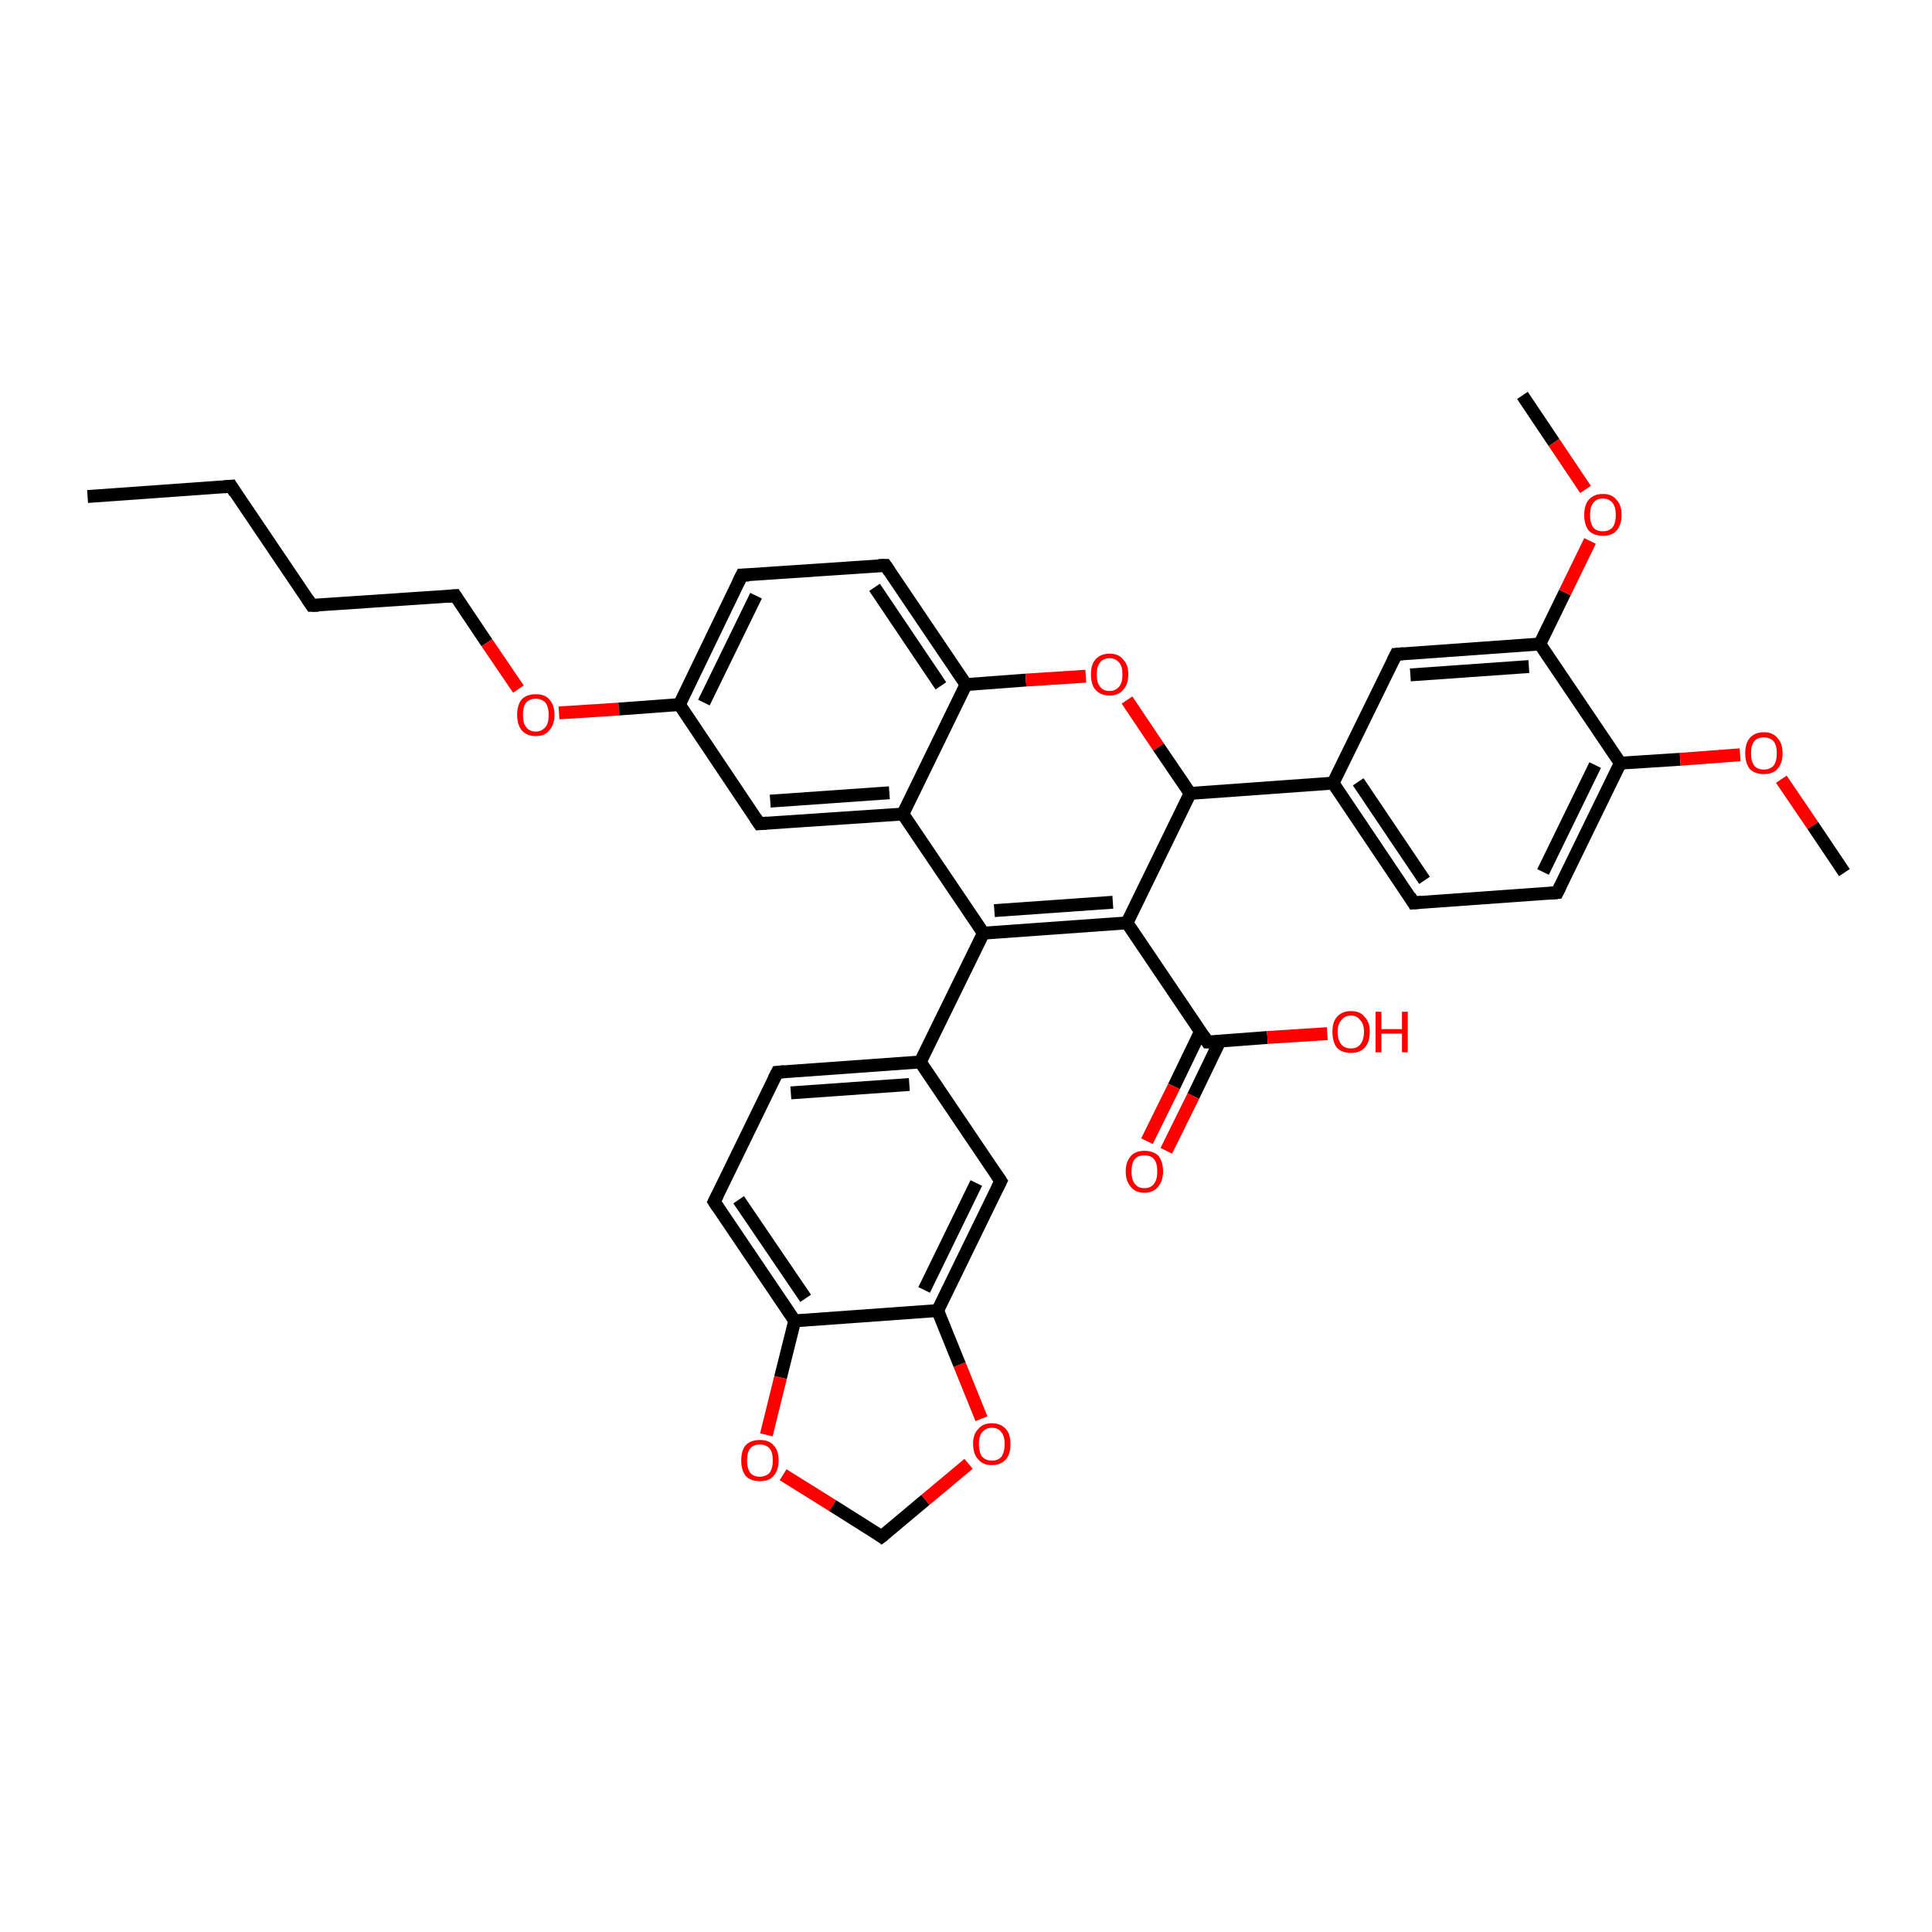 <?xml version='1.0' encoding='iso-8859-1'?>
<svg version='1.1' baseProfile='full'
              xmlns='http://www.w3.org/2000/svg'
                      xmlns:rdkit='http://www.rdkit.org/xml'
                      xmlns:xlink='http://www.w3.org/1999/xlink'
                  xml:space='preserve'
width='300px' height='300px' viewBox='0 0 300 300'>
<!-- END OF HEADER -->
<rect style='opacity:1.0;fill:#FFFFFF;stroke:none' width='300.0' height='300.0' x='0.0' y='0.0'> </rect>
<path class='bond-0 atom-0 atom-1' d='M 13.6,77.1 L 35.9,75.5' style='fill:none;fill-rule:evenodd;stroke:#000000;stroke-width:2.0px;stroke-linecap:butt;stroke-linejoin:miter;stroke-opacity:1' />
<path class='bond-1 atom-1 atom-2' d='M 35.9,75.5 L 48.4,94.0' style='fill:none;fill-rule:evenodd;stroke:#000000;stroke-width:2.0px;stroke-linecap:butt;stroke-linejoin:miter;stroke-opacity:1' />
<path class='bond-2 atom-2 atom-3' d='M 48.4,94.0 L 70.7,92.5' style='fill:none;fill-rule:evenodd;stroke:#000000;stroke-width:2.0px;stroke-linecap:butt;stroke-linejoin:miter;stroke-opacity:1' />
<path class='bond-3 atom-3 atom-4' d='M 70.7,92.5 L 75.6,99.8' style='fill:none;fill-rule:evenodd;stroke:#000000;stroke-width:2.0px;stroke-linecap:butt;stroke-linejoin:miter;stroke-opacity:1' />
<path class='bond-3 atom-3 atom-4' d='M 75.6,99.8 L 80.5,107.0' style='fill:none;fill-rule:evenodd;stroke:#FF0000;stroke-width:2.0px;stroke-linecap:butt;stroke-linejoin:miter;stroke-opacity:1' />
<path class='bond-4 atom-4 atom-5' d='M 86.8,110.7 L 96.1,110.1' style='fill:none;fill-rule:evenodd;stroke:#FF0000;stroke-width:2.0px;stroke-linecap:butt;stroke-linejoin:miter;stroke-opacity:1' />
<path class='bond-4 atom-4 atom-5' d='M 96.1,110.1 L 105.5,109.4' style='fill:none;fill-rule:evenodd;stroke:#000000;stroke-width:2.0px;stroke-linecap:butt;stroke-linejoin:miter;stroke-opacity:1' />
<path class='bond-5 atom-5 atom-6' d='M 105.5,109.4 L 115.2,89.3' style='fill:none;fill-rule:evenodd;stroke:#000000;stroke-width:2.0px;stroke-linecap:butt;stroke-linejoin:miter;stroke-opacity:1' />
<path class='bond-5 atom-5 atom-6' d='M 109.3,109.1 L 117.4,92.5' style='fill:none;fill-rule:evenodd;stroke:#000000;stroke-width:2.0px;stroke-linecap:butt;stroke-linejoin:miter;stroke-opacity:1' />
<path class='bond-6 atom-6 atom-7' d='M 115.2,89.3 L 137.5,87.8' style='fill:none;fill-rule:evenodd;stroke:#000000;stroke-width:2.0px;stroke-linecap:butt;stroke-linejoin:miter;stroke-opacity:1' />
<path class='bond-7 atom-7 atom-8' d='M 137.5,87.8 L 150.0,106.3' style='fill:none;fill-rule:evenodd;stroke:#000000;stroke-width:2.0px;stroke-linecap:butt;stroke-linejoin:miter;stroke-opacity:1' />
<path class='bond-7 atom-7 atom-8' d='M 135.8,91.2 L 146.1,106.5' style='fill:none;fill-rule:evenodd;stroke:#000000;stroke-width:2.0px;stroke-linecap:butt;stroke-linejoin:miter;stroke-opacity:1' />
<path class='bond-8 atom-8 atom-9' d='M 150.0,106.3 L 159.3,105.6' style='fill:none;fill-rule:evenodd;stroke:#000000;stroke-width:2.0px;stroke-linecap:butt;stroke-linejoin:miter;stroke-opacity:1' />
<path class='bond-8 atom-8 atom-9' d='M 159.3,105.6 L 168.6,105.0' style='fill:none;fill-rule:evenodd;stroke:#FF0000;stroke-width:2.0px;stroke-linecap:butt;stroke-linejoin:miter;stroke-opacity:1' />
<path class='bond-9 atom-9 atom-10' d='M 175.0,108.7 L 179.9,116.0' style='fill:none;fill-rule:evenodd;stroke:#FF0000;stroke-width:2.0px;stroke-linecap:butt;stroke-linejoin:miter;stroke-opacity:1' />
<path class='bond-9 atom-9 atom-10' d='M 179.9,116.0 L 184.8,123.2' style='fill:none;fill-rule:evenodd;stroke:#000000;stroke-width:2.0px;stroke-linecap:butt;stroke-linejoin:miter;stroke-opacity:1' />
<path class='bond-10 atom-10 atom-11' d='M 184.8,123.2 L 175.0,143.3' style='fill:none;fill-rule:evenodd;stroke:#000000;stroke-width:2.0px;stroke-linecap:butt;stroke-linejoin:miter;stroke-opacity:1' />
<path class='bond-11 atom-11 atom-12' d='M 175.0,143.3 L 187.5,161.8' style='fill:none;fill-rule:evenodd;stroke:#000000;stroke-width:2.0px;stroke-linecap:butt;stroke-linejoin:miter;stroke-opacity:1' />
<path class='bond-12 atom-12 atom-13' d='M 187.5,161.8 L 196.8,161.1' style='fill:none;fill-rule:evenodd;stroke:#000000;stroke-width:2.0px;stroke-linecap:butt;stroke-linejoin:miter;stroke-opacity:1' />
<path class='bond-12 atom-12 atom-13' d='M 196.8,161.1 L 206.1,160.5' style='fill:none;fill-rule:evenodd;stroke:#FF0000;stroke-width:2.0px;stroke-linecap:butt;stroke-linejoin:miter;stroke-opacity:1' />
<path class='bond-13 atom-12 atom-14' d='M 186.4,160.2 L 182.3,168.7' style='fill:none;fill-rule:evenodd;stroke:#000000;stroke-width:2.0px;stroke-linecap:butt;stroke-linejoin:miter;stroke-opacity:1' />
<path class='bond-13 atom-12 atom-14' d='M 182.3,168.7 L 178.1,177.2' style='fill:none;fill-rule:evenodd;stroke:#FF0000;stroke-width:2.0px;stroke-linecap:butt;stroke-linejoin:miter;stroke-opacity:1' />
<path class='bond-13 atom-12 atom-14' d='M 189.4,161.7 L 185.3,170.2' style='fill:none;fill-rule:evenodd;stroke:#000000;stroke-width:2.0px;stroke-linecap:butt;stroke-linejoin:miter;stroke-opacity:1' />
<path class='bond-13 atom-12 atom-14' d='M 185.3,170.2 L 181.1,178.7' style='fill:none;fill-rule:evenodd;stroke:#FF0000;stroke-width:2.0px;stroke-linecap:butt;stroke-linejoin:miter;stroke-opacity:1' />
<path class='bond-14 atom-11 atom-15' d='M 175.0,143.3 L 152.7,144.9' style='fill:none;fill-rule:evenodd;stroke:#000000;stroke-width:2.0px;stroke-linecap:butt;stroke-linejoin:miter;stroke-opacity:1' />
<path class='bond-14 atom-11 atom-15' d='M 172.8,140.1 L 154.4,141.4' style='fill:none;fill-rule:evenodd;stroke:#000000;stroke-width:2.0px;stroke-linecap:butt;stroke-linejoin:miter;stroke-opacity:1' />
<path class='bond-15 atom-15 atom-16' d='M 152.7,144.9 L 142.9,164.9' style='fill:none;fill-rule:evenodd;stroke:#000000;stroke-width:2.0px;stroke-linecap:butt;stroke-linejoin:miter;stroke-opacity:1' />
<path class='bond-16 atom-16 atom-17' d='M 142.9,164.9 L 120.7,166.5' style='fill:none;fill-rule:evenodd;stroke:#000000;stroke-width:2.0px;stroke-linecap:butt;stroke-linejoin:miter;stroke-opacity:1' />
<path class='bond-16 atom-16 atom-17' d='M 141.2,168.4 L 122.8,169.7' style='fill:none;fill-rule:evenodd;stroke:#000000;stroke-width:2.0px;stroke-linecap:butt;stroke-linejoin:miter;stroke-opacity:1' />
<path class='bond-17 atom-17 atom-18' d='M 120.7,166.5 L 110.9,186.6' style='fill:none;fill-rule:evenodd;stroke:#000000;stroke-width:2.0px;stroke-linecap:butt;stroke-linejoin:miter;stroke-opacity:1' />
<path class='bond-18 atom-18 atom-19' d='M 110.9,186.6 L 123.4,205.1' style='fill:none;fill-rule:evenodd;stroke:#000000;stroke-width:2.0px;stroke-linecap:butt;stroke-linejoin:miter;stroke-opacity:1' />
<path class='bond-18 atom-18 atom-19' d='M 114.7,186.3 L 125.1,201.6' style='fill:none;fill-rule:evenodd;stroke:#000000;stroke-width:2.0px;stroke-linecap:butt;stroke-linejoin:miter;stroke-opacity:1' />
<path class='bond-19 atom-19 atom-20' d='M 123.4,205.1 L 121.2,213.9' style='fill:none;fill-rule:evenodd;stroke:#000000;stroke-width:2.0px;stroke-linecap:butt;stroke-linejoin:miter;stroke-opacity:1' />
<path class='bond-19 atom-19 atom-20' d='M 121.2,213.9 L 119.0,222.8' style='fill:none;fill-rule:evenodd;stroke:#FF0000;stroke-width:2.0px;stroke-linecap:butt;stroke-linejoin:miter;stroke-opacity:1' />
<path class='bond-20 atom-20 atom-21' d='M 121.6,229.0 L 129.3,233.8' style='fill:none;fill-rule:evenodd;stroke:#FF0000;stroke-width:2.0px;stroke-linecap:butt;stroke-linejoin:miter;stroke-opacity:1' />
<path class='bond-20 atom-20 atom-21' d='M 129.3,233.8 L 136.9,238.6' style='fill:none;fill-rule:evenodd;stroke:#000000;stroke-width:2.0px;stroke-linecap:butt;stroke-linejoin:miter;stroke-opacity:1' />
<path class='bond-21 atom-21 atom-22' d='M 136.9,238.6 L 143.7,232.9' style='fill:none;fill-rule:evenodd;stroke:#000000;stroke-width:2.0px;stroke-linecap:butt;stroke-linejoin:miter;stroke-opacity:1' />
<path class='bond-21 atom-21 atom-22' d='M 143.7,232.9 L 150.4,227.3' style='fill:none;fill-rule:evenodd;stroke:#FF0000;stroke-width:2.0px;stroke-linecap:butt;stroke-linejoin:miter;stroke-opacity:1' />
<path class='bond-22 atom-22 atom-23' d='M 152.4,220.3 L 149.0,211.9' style='fill:none;fill-rule:evenodd;stroke:#FF0000;stroke-width:2.0px;stroke-linecap:butt;stroke-linejoin:miter;stroke-opacity:1' />
<path class='bond-22 atom-22 atom-23' d='M 149.0,211.9 L 145.6,203.5' style='fill:none;fill-rule:evenodd;stroke:#000000;stroke-width:2.0px;stroke-linecap:butt;stroke-linejoin:miter;stroke-opacity:1' />
<path class='bond-23 atom-23 atom-24' d='M 145.6,203.5 L 155.4,183.4' style='fill:none;fill-rule:evenodd;stroke:#000000;stroke-width:2.0px;stroke-linecap:butt;stroke-linejoin:miter;stroke-opacity:1' />
<path class='bond-23 atom-23 atom-24' d='M 143.5,200.3 L 151.6,183.7' style='fill:none;fill-rule:evenodd;stroke:#000000;stroke-width:2.0px;stroke-linecap:butt;stroke-linejoin:miter;stroke-opacity:1' />
<path class='bond-24 atom-15 atom-25' d='M 152.7,144.9 L 140.2,126.4' style='fill:none;fill-rule:evenodd;stroke:#000000;stroke-width:2.0px;stroke-linecap:butt;stroke-linejoin:miter;stroke-opacity:1' />
<path class='bond-25 atom-25 atom-26' d='M 140.2,126.4 L 117.9,127.9' style='fill:none;fill-rule:evenodd;stroke:#000000;stroke-width:2.0px;stroke-linecap:butt;stroke-linejoin:miter;stroke-opacity:1' />
<path class='bond-25 atom-25 atom-26' d='M 138.1,123.1 L 119.6,124.4' style='fill:none;fill-rule:evenodd;stroke:#000000;stroke-width:2.0px;stroke-linecap:butt;stroke-linejoin:miter;stroke-opacity:1' />
<path class='bond-26 atom-10 atom-27' d='M 184.8,123.2 L 207.0,121.6' style='fill:none;fill-rule:evenodd;stroke:#000000;stroke-width:2.0px;stroke-linecap:butt;stroke-linejoin:miter;stroke-opacity:1' />
<path class='bond-27 atom-27 atom-28' d='M 207.0,121.6 L 219.5,140.2' style='fill:none;fill-rule:evenodd;stroke:#000000;stroke-width:2.0px;stroke-linecap:butt;stroke-linejoin:miter;stroke-opacity:1' />
<path class='bond-27 atom-27 atom-28' d='M 210.9,121.4 L 221.2,136.7' style='fill:none;fill-rule:evenodd;stroke:#000000;stroke-width:2.0px;stroke-linecap:butt;stroke-linejoin:miter;stroke-opacity:1' />
<path class='bond-28 atom-28 atom-29' d='M 219.5,140.2 L 241.8,138.6' style='fill:none;fill-rule:evenodd;stroke:#000000;stroke-width:2.0px;stroke-linecap:butt;stroke-linejoin:miter;stroke-opacity:1' />
<path class='bond-29 atom-29 atom-30' d='M 241.8,138.6 L 251.6,118.5' style='fill:none;fill-rule:evenodd;stroke:#000000;stroke-width:2.0px;stroke-linecap:butt;stroke-linejoin:miter;stroke-opacity:1' />
<path class='bond-29 atom-29 atom-30' d='M 239.6,135.4 L 247.7,118.8' style='fill:none;fill-rule:evenodd;stroke:#000000;stroke-width:2.0px;stroke-linecap:butt;stroke-linejoin:miter;stroke-opacity:1' />
<path class='bond-30 atom-30 atom-31' d='M 251.6,118.5 L 260.9,117.9' style='fill:none;fill-rule:evenodd;stroke:#000000;stroke-width:2.0px;stroke-linecap:butt;stroke-linejoin:miter;stroke-opacity:1' />
<path class='bond-30 atom-30 atom-31' d='M 260.9,117.9 L 270.2,117.2' style='fill:none;fill-rule:evenodd;stroke:#FF0000;stroke-width:2.0px;stroke-linecap:butt;stroke-linejoin:miter;stroke-opacity:1' />
<path class='bond-31 atom-31 atom-32' d='M 276.6,121.0 L 281.5,128.2' style='fill:none;fill-rule:evenodd;stroke:#FF0000;stroke-width:2.0px;stroke-linecap:butt;stroke-linejoin:miter;stroke-opacity:1' />
<path class='bond-31 atom-31 atom-32' d='M 281.5,128.2 L 286.4,135.5' style='fill:none;fill-rule:evenodd;stroke:#000000;stroke-width:2.0px;stroke-linecap:butt;stroke-linejoin:miter;stroke-opacity:1' />
<path class='bond-32 atom-30 atom-33' d='M 251.6,118.5 L 239.1,100.0' style='fill:none;fill-rule:evenodd;stroke:#000000;stroke-width:2.0px;stroke-linecap:butt;stroke-linejoin:miter;stroke-opacity:1' />
<path class='bond-33 atom-33 atom-34' d='M 239.1,100.0 L 243.0,92.0' style='fill:none;fill-rule:evenodd;stroke:#000000;stroke-width:2.0px;stroke-linecap:butt;stroke-linejoin:miter;stroke-opacity:1' />
<path class='bond-33 atom-33 atom-34' d='M 243.0,92.0 L 246.9,84.0' style='fill:none;fill-rule:evenodd;stroke:#FF0000;stroke-width:2.0px;stroke-linecap:butt;stroke-linejoin:miter;stroke-opacity:1' />
<path class='bond-34 atom-34 atom-35' d='M 246.2,76.0 L 241.3,68.7' style='fill:none;fill-rule:evenodd;stroke:#FF0000;stroke-width:2.0px;stroke-linecap:butt;stroke-linejoin:miter;stroke-opacity:1' />
<path class='bond-34 atom-34 atom-35' d='M 241.3,68.7 L 236.4,61.4' style='fill:none;fill-rule:evenodd;stroke:#000000;stroke-width:2.0px;stroke-linecap:butt;stroke-linejoin:miter;stroke-opacity:1' />
<path class='bond-35 atom-33 atom-36' d='M 239.1,100.0 L 216.8,101.6' style='fill:none;fill-rule:evenodd;stroke:#000000;stroke-width:2.0px;stroke-linecap:butt;stroke-linejoin:miter;stroke-opacity:1' />
<path class='bond-35 atom-33 atom-36' d='M 237.4,103.5 L 219.0,104.8' style='fill:none;fill-rule:evenodd;stroke:#000000;stroke-width:2.0px;stroke-linecap:butt;stroke-linejoin:miter;stroke-opacity:1' />
<path class='bond-36 atom-26 atom-5' d='M 117.9,127.9 L 105.5,109.4' style='fill:none;fill-rule:evenodd;stroke:#000000;stroke-width:2.0px;stroke-linecap:butt;stroke-linejoin:miter;stroke-opacity:1' />
<path class='bond-37 atom-36 atom-27' d='M 216.8,101.6 L 207.0,121.6' style='fill:none;fill-rule:evenodd;stroke:#000000;stroke-width:2.0px;stroke-linecap:butt;stroke-linejoin:miter;stroke-opacity:1' />
<path class='bond-38 atom-25 atom-8' d='M 140.2,126.4 L 150.0,106.3' style='fill:none;fill-rule:evenodd;stroke:#000000;stroke-width:2.0px;stroke-linecap:butt;stroke-linejoin:miter;stroke-opacity:1' />
<path class='bond-39 atom-24 atom-16' d='M 155.4,183.4 L 142.9,164.9' style='fill:none;fill-rule:evenodd;stroke:#000000;stroke-width:2.0px;stroke-linecap:butt;stroke-linejoin:miter;stroke-opacity:1' />
<path class='bond-40 atom-23 atom-19' d='M 145.6,203.5 L 123.4,205.1' style='fill:none;fill-rule:evenodd;stroke:#000000;stroke-width:2.0px;stroke-linecap:butt;stroke-linejoin:miter;stroke-opacity:1' />
<path d='M 34.8,75.6 L 35.9,75.5 L 36.5,76.5' style='fill:none;stroke:#000000;stroke-width:2.0px;stroke-linecap:butt;stroke-linejoin:miter;stroke-opacity:1;' />
<path d='M 47.8,93.1 L 48.4,94.0 L 49.5,94.0' style='fill:none;stroke:#000000;stroke-width:2.0px;stroke-linecap:butt;stroke-linejoin:miter;stroke-opacity:1;' />
<path d='M 69.6,92.6 L 70.7,92.5 L 70.9,92.8' style='fill:none;stroke:#000000;stroke-width:2.0px;stroke-linecap:butt;stroke-linejoin:miter;stroke-opacity:1;' />
<path d='M 114.7,90.3 L 115.2,89.3 L 116.3,89.3' style='fill:none;stroke:#000000;stroke-width:2.0px;stroke-linecap:butt;stroke-linejoin:miter;stroke-opacity:1;' />
<path d='M 136.4,87.8 L 137.5,87.8 L 138.1,88.7' style='fill:none;stroke:#000000;stroke-width:2.0px;stroke-linecap:butt;stroke-linejoin:miter;stroke-opacity:1;' />
<path d='M 186.9,160.9 L 187.5,161.8 L 188.0,161.8' style='fill:none;stroke:#000000;stroke-width:2.0px;stroke-linecap:butt;stroke-linejoin:miter;stroke-opacity:1;' />
<path d='M 121.8,166.4 L 120.7,166.5 L 120.2,167.5' style='fill:none;stroke:#000000;stroke-width:2.0px;stroke-linecap:butt;stroke-linejoin:miter;stroke-opacity:1;' />
<path d='M 111.4,185.6 L 110.9,186.6 L 111.5,187.5' style='fill:none;stroke:#000000;stroke-width:2.0px;stroke-linecap:butt;stroke-linejoin:miter;stroke-opacity:1;' />
<path d='M 136.5,238.3 L 136.9,238.6 L 137.3,238.3' style='fill:none;stroke:#000000;stroke-width:2.0px;stroke-linecap:butt;stroke-linejoin:miter;stroke-opacity:1;' />
<path d='M 154.9,184.4 L 155.4,183.4 L 154.8,182.5' style='fill:none;stroke:#000000;stroke-width:2.0px;stroke-linecap:butt;stroke-linejoin:miter;stroke-opacity:1;' />
<path d='M 119.1,127.8 L 117.9,127.9 L 117.3,127.0' style='fill:none;stroke:#000000;stroke-width:2.0px;stroke-linecap:butt;stroke-linejoin:miter;stroke-opacity:1;' />
<path d='M 218.9,139.2 L 219.5,140.2 L 220.7,140.1' style='fill:none;stroke:#000000;stroke-width:2.0px;stroke-linecap:butt;stroke-linejoin:miter;stroke-opacity:1;' />
<path d='M 240.7,138.7 L 241.8,138.6 L 242.3,137.6' style='fill:none;stroke:#000000;stroke-width:2.0px;stroke-linecap:butt;stroke-linejoin:miter;stroke-opacity:1;' />
<path d='M 217.9,101.5 L 216.8,101.6 L 216.3,102.6' style='fill:none;stroke:#000000;stroke-width:2.0px;stroke-linecap:butt;stroke-linejoin:miter;stroke-opacity:1;' />
<path class='atom-4' d='M 80.3 111.0
Q 80.3 109.5, 81.0 108.6
Q 81.8 107.8, 83.2 107.8
Q 84.6 107.8, 85.3 108.6
Q 86.1 109.5, 86.1 111.0
Q 86.1 112.5, 85.3 113.4
Q 84.6 114.3, 83.2 114.3
Q 81.8 114.3, 81.0 113.4
Q 80.3 112.5, 80.3 111.0
M 83.2 113.6
Q 84.1 113.6, 84.7 112.9
Q 85.2 112.3, 85.2 111.0
Q 85.2 109.8, 84.7 109.1
Q 84.1 108.5, 83.2 108.5
Q 82.2 108.5, 81.7 109.1
Q 81.2 109.7, 81.2 111.0
Q 81.2 112.3, 81.7 112.9
Q 82.2 113.6, 83.2 113.6
' fill='#FF0000'/>
<path class='atom-9' d='M 169.4 104.7
Q 169.4 103.2, 170.1 102.4
Q 170.9 101.5, 172.3 101.5
Q 173.7 101.5, 174.4 102.4
Q 175.2 103.2, 175.2 104.7
Q 175.2 106.3, 174.4 107.1
Q 173.7 108.0, 172.3 108.0
Q 170.9 108.0, 170.1 107.1
Q 169.4 106.3, 169.4 104.7
M 172.3 107.3
Q 173.2 107.3, 173.8 106.6
Q 174.3 106.0, 174.3 104.7
Q 174.3 103.5, 173.8 102.9
Q 173.2 102.2, 172.3 102.2
Q 171.3 102.2, 170.8 102.9
Q 170.3 103.5, 170.3 104.7
Q 170.3 106.0, 170.8 106.6
Q 171.3 107.3, 172.3 107.3
' fill='#FF0000'/>
<path class='atom-13' d='M 206.9 160.2
Q 206.9 158.7, 207.6 157.9
Q 208.4 157.0, 209.8 157.0
Q 211.2 157.0, 211.9 157.9
Q 212.7 158.7, 212.7 160.2
Q 212.7 161.8, 211.9 162.7
Q 211.1 163.5, 209.8 163.5
Q 208.4 163.5, 207.6 162.7
Q 206.9 161.8, 206.9 160.2
M 209.8 162.8
Q 210.7 162.8, 211.2 162.2
Q 211.8 161.5, 211.8 160.2
Q 211.8 159.0, 211.2 158.4
Q 210.7 157.7, 209.8 157.7
Q 208.8 157.7, 208.3 158.4
Q 207.7 159.0, 207.7 160.2
Q 207.7 161.5, 208.3 162.2
Q 208.8 162.8, 209.8 162.8
' fill='#FF0000'/>
<path class='atom-13' d='M 213.6 157.1
L 214.5 157.1
L 214.5 159.8
L 217.7 159.8
L 217.7 157.1
L 218.6 157.1
L 218.6 163.4
L 217.7 163.4
L 217.7 160.5
L 214.5 160.5
L 214.5 163.4
L 213.6 163.4
L 213.6 157.1
' fill='#FF0000'/>
<path class='atom-14' d='M 174.8 181.9
Q 174.8 180.4, 175.6 179.5
Q 176.3 178.7, 177.7 178.7
Q 179.1 178.7, 179.9 179.5
Q 180.6 180.4, 180.6 181.9
Q 180.6 183.4, 179.8 184.3
Q 179.1 185.2, 177.7 185.2
Q 176.3 185.2, 175.6 184.3
Q 174.8 183.4, 174.8 181.9
M 177.7 184.5
Q 178.7 184.5, 179.2 183.8
Q 179.7 183.2, 179.7 181.9
Q 179.7 180.6, 179.2 180.0
Q 178.7 179.4, 177.7 179.4
Q 176.7 179.4, 176.2 180.0
Q 175.7 180.6, 175.7 181.9
Q 175.7 183.2, 176.2 183.8
Q 176.7 184.5, 177.7 184.5
' fill='#FF0000'/>
<path class='atom-20' d='M 115.1 226.8
Q 115.1 225.2, 115.8 224.4
Q 116.6 223.6, 118.0 223.6
Q 119.4 223.6, 120.1 224.4
Q 120.9 225.2, 120.9 226.8
Q 120.9 228.3, 120.1 229.2
Q 119.4 230.0, 118.0 230.0
Q 116.6 230.0, 115.8 229.2
Q 115.1 228.3, 115.1 226.8
M 118.0 229.3
Q 118.9 229.3, 119.5 228.7
Q 120.0 228.0, 120.0 226.8
Q 120.0 225.5, 119.5 224.9
Q 118.9 224.3, 118.0 224.3
Q 117.0 224.3, 116.5 224.9
Q 116.0 225.5, 116.0 226.8
Q 116.0 228.0, 116.5 228.7
Q 117.0 229.3, 118.0 229.3
' fill='#FF0000'/>
<path class='atom-22' d='M 151.1 224.2
Q 151.1 222.7, 151.9 221.9
Q 152.6 221.0, 154.0 221.0
Q 155.4 221.0, 156.2 221.9
Q 156.9 222.7, 156.9 224.2
Q 156.9 225.8, 156.2 226.6
Q 155.4 227.5, 154.0 227.5
Q 152.6 227.5, 151.9 226.6
Q 151.1 225.8, 151.1 224.2
M 154.0 226.8
Q 155.0 226.8, 155.5 226.2
Q 156.0 225.5, 156.0 224.2
Q 156.0 223.0, 155.5 222.4
Q 155.0 221.7, 154.0 221.7
Q 153.1 221.7, 152.5 222.4
Q 152.0 223.0, 152.0 224.2
Q 152.0 225.5, 152.5 226.2
Q 153.1 226.8, 154.0 226.8
' fill='#FF0000'/>
<path class='atom-31' d='M 271.0 117.0
Q 271.0 115.4, 271.7 114.6
Q 272.5 113.7, 273.9 113.7
Q 275.3 113.7, 276.0 114.6
Q 276.8 115.4, 276.8 117.0
Q 276.8 118.5, 276.0 119.4
Q 275.3 120.2, 273.9 120.2
Q 272.5 120.2, 271.7 119.4
Q 271.0 118.5, 271.0 117.0
M 273.9 119.5
Q 274.8 119.5, 275.4 118.9
Q 275.9 118.2, 275.9 117.0
Q 275.9 115.7, 275.4 115.1
Q 274.8 114.5, 273.9 114.5
Q 272.9 114.5, 272.4 115.1
Q 271.9 115.7, 271.9 117.0
Q 271.9 118.2, 272.4 118.9
Q 272.9 119.5, 273.9 119.5
' fill='#FF0000'/>
<path class='atom-34' d='M 246.0 80.0
Q 246.0 78.4, 246.7 77.6
Q 247.5 76.7, 248.9 76.7
Q 250.3 76.7, 251.0 77.6
Q 251.8 78.4, 251.8 80.0
Q 251.8 81.5, 251.0 82.4
Q 250.3 83.2, 248.9 83.2
Q 247.5 83.2, 246.7 82.4
Q 246.0 81.5, 246.0 80.0
M 248.9 82.5
Q 249.8 82.5, 250.4 81.9
Q 250.9 81.2, 250.9 80.0
Q 250.9 78.7, 250.4 78.1
Q 249.8 77.4, 248.9 77.4
Q 247.9 77.4, 247.4 78.1
Q 246.9 78.7, 246.9 80.0
Q 246.9 81.2, 247.4 81.9
Q 247.9 82.5, 248.9 82.5
' fill='#FF0000'/>
</svg>
